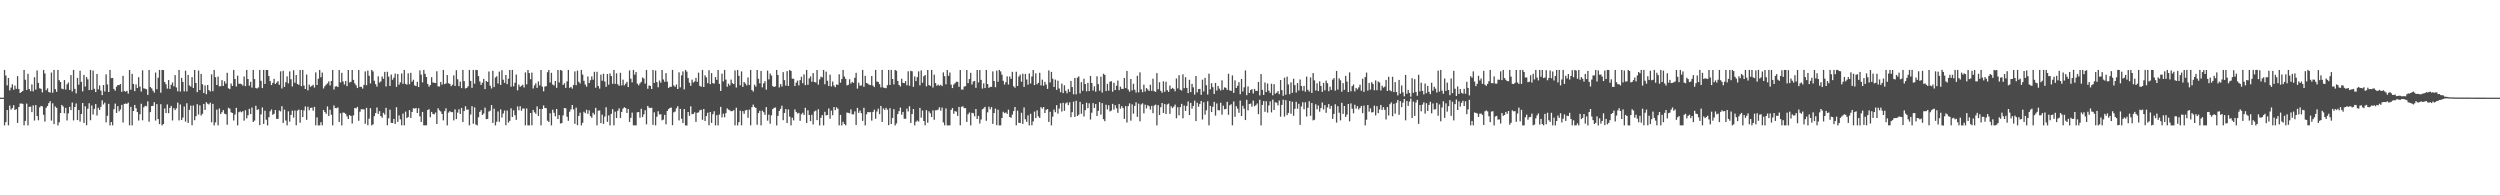 <?xml version="1.0" encoding="UTF-8"?>
<svg xmlns="http://www.w3.org/2000/svg" width="1920" height="150">
  <path d="M0 75.007h1v1.000H0zM1 75.005h1v1.000H1zM2 75.005h1v1.000H2zM3 53.725h1v42.558H3zM4 58.003h1v35.783H4zM5 65.579h1v18.940H5zM6 59.917h1v36.351H6zM7 69.411h1v11.678H7zM8 67.284h1v16.864H8zM9 64.774h1v18.327H9zM10 68.928h1v11.842H10zM11 65.728h1v18.752H11zM12 68.269h1v15.557H12zM13 58.447h1v35.948H13zM14 68.376h1v13.843H14zM15 71.404h1v8.150H15zM16 70.603h1v8.842H16zM17 69.770h1v10.014H17zM18 53.744h1v42.533H18zM19 61.237h1v31.643H19zM20 69.090h1v10.494H20zM21 56.699h1v39.601H21zM22 68.408h1v13.648H22zM23 70.052h1v11.826H23zM24 64.870h1v21.247H24zM25 70.132h1v10.826H25zM26 59.285h1v33.268H26zM27 68.797h1v11.895H27zM28 54.057h1v35.030H28zM29 63.634h1v28.736H29zM30 67.843h1v14.603H30zM31 68.175h1v13.174H31zM32 70.947h1v10.757H32zM33 53.700h1v34.465H33zM34 56.417h1v36.983H34zM35 69.340h1v13.442H35zM36 67.847h1v13.623H36zM37 70.708h1v8.517H37zM38 71.127h1v6.530H38zM39 55.714h1v36.884H39zM40 71.205h1v8.162H40zM41 53.714h1v41.622H41zM42 68.470h1v13.293H42zM43 70.480h1v12.346H43zM44 53.707h1v42.579H44zM45 61.572h1v32.350H45zM46 62.981h1v23.854H46zM47 68.033h1v12.545H47zM48 68.536h1v13.234H48zM49 61.496h1v25.445H49zM50 68.786h1v14.079H50zM51 64.831h1v27.681H51zM52 63.352h1v23.724H52zM53 69.088h1v12.987H53zM54 57.699h1v26.898H54zM55 70.260h1v8.487H55zM56 53.714h1v38.757H56zM57 68.262h1v13.914H57zM58 71.716h1v7.743H58zM59 59.802h1v32.389H59zM60 65.025h1v19.437H60zM61 54.254h1v39.139H61zM62 62.888h1v24.678H62zM63 70.200h1v8.901H63zM64 57.545h1v36.873H64zM65 66.447h1v15.157H65zM66 59.164h1v37.051H66zM67 60.905h1v22.568H67zM68 69.159h1v10.160H68zM69 53.741h1v38.617H69zM70 69.063h1v11.945H70zM71 54.188h1v33.774H71zM72 68.193h1v15.429H72zM73 70.690h1v9.212H73zM74 56.788h1v31.931H74zM75 68.610h1v14.191H75zM76 65.611h1v18.842H76zM77 69.587h1v12.440H77zM78 73.075h1v3.969H78zM79 65.282h1v14.928H79zM80 70.267h1v8.578H80zM81 57.065h1v36.905H81zM82 64.833h1v24.106H82zM83 70.656h1v9.091H83zM84 53.709h1v42.577H84zM85 60.006h1v33.717H85zM86 59.841h1v36.429H86zM87 68.305h1v15.621H87zM88 69.610h1v9.945H88zM89 66.513h1v20.213H89zM90 65.266h1v16.273H90zM91 65.396h1v20.114H91zM92 64.487h1v19.558H92zM93 70.516h1v10.032H93zM94 58.250h1v35.852H94zM95 70.013h1v9.828H95zM96 70.402h1v9.100H96zM97 69.743h1v10.023H97zM98 71.878h1v6.915H98zM99 53.744h1v42.531H99zM100 68.921h1v13.177H100zM101 56.726h1v39.574H101zM102 64.469h1v20.803H102zM103 69.983h1v10.622H103zM104 64.849h1v18.285H104zM105 67.589h1v18.459H105zM106 59.280h1v33.282H106zM107 66.525h1v21.227H107zM108 70.306h1v9.348H108zM109 54.037h1v38.333H109zM110 67.857h1v14.575H110zM111 68.168h1v13.083H111zM112 68.580h1v13.081H112zM113 72.892h1v4.964H113zM114 53.700h1v39.805H114zM115 66.884h1v19.228H115zM116 67.836h1v13.646H116zM117 69.564h1v11.735H117zM118 71.111h1v7.361H118zM119 55.712h1v36.882H119zM120 68.525h1v11.467H120zM121 59.704h1v31.762H121zM122 53.714h1v41.624H122zM123 71.189h1v8.860H123zM124 53.705h1v42.599H124zM125 53.792h1v41.487H125zM126 62.972h1v20.304H126zM127 64.707h1v22.131H127zM128 68.035h1v12.220H128zM129 61.491h1v25.445H129zM130 68.259h1v14.605H130zM131 65.121h1v16.228H131zM132 63.352h1v29.157H132zM133 66.325h1v16.756H133zM134 57.699h1v26.900H134zM135 67.154h1v16.051H135zM136 70.164h1v8.627H136zM137 53.716h1v38.754H137zM138 70.324h1v9.929H138zM139 59.802h1v32.389H139zM140 62.940h1v27.379H140zM141 70.200h1v11.609H141zM142 54.254h1v39.139H142zM143 70.200h1v9.123H143zM144 57.548h1v36.873H144zM145 65.662h1v18.693H145zM146 66.447h1v14.676H146zM147 59.164h1v37.054H147zM148 67.538h1v13.511H148zM149 53.741h1v38.619H149zM150 63.668h1v25.555H150zM151 70.757h1v9.261H151zM152 54.190h1v33.772H152zM153 69.180h1v11.714H153zM154 56.788h1v31.931H154zM155 64.716h1v22.707H155zM156 71.480h1v8.322H156zM157 65.611h1v18.842H157zM158 72.336h1v6.139H158zM159 65.284h1v14.310H159zM160 69.177h1v11.034H160zM161 70.267h1v8.581H161zM162 57.065h1v36.905H162zM163 70.045h1v9.705H163zM164 53.709h1v42.577H164zM165 59.239h1v34.788H165zM166 65.259h1v18.990H166zM167 58.852h1v37.424H167zM168 66.291h1v17.001H168zM169 66.129h1v21.483H169zM170 61.567h1v24.621H170zM171 65.982h1v18.539H171zM172 62.389h1v24.907H172zM173 64.224h1v23.534H173zM174 55.898h1v39.887H174zM175 67.799h1v14.983H175zM176 68.443h1v15.058H176zM177 64.140h1v22.135H177zM178 65.980h1v20.828H178zM179 53.703h1v38.889H179zM180 60.651h1v27.312H180zM181 66.396h1v16.438H181zM182 58.109h1v38.196H182zM183 64.350h1v21.808H183zM184 64.277h1v21.275H184zM185 64.673h1v21.524H185zM186 65.726h1v19.695H186zM187 58.763h1v33.895H187zM188 66.140h1v18.503H188zM189 53.732h1v37.214H189zM190 60.667h1v27.848H190zM191 65.788h1v17.825H191zM192 62.837h1v24.776H192zM193 67.271h1v15.312H193zM194 53.693h1v39.981H194zM195 60.745h1v31.874H195zM196 67.632h1v13.612H196zM197 67.987h1v16.466H197zM198 67.126h1v16.766H198zM199 53.725h1v42.377H199zM200 62.048h1v25.804H200zM201 67.616h1v14.923H201zM202 53.709h1v41.473H202zM203 64.444h1v20.590H203zM204 53.723h1v38.232H204zM205 53.744h1v42.570H205zM206 58.440h1v31.565H206zM207 62.318h1v23.199H207zM208 65.350h1v18.734H208zM209 63.631h1v24.534H209zM210 60.503h1v26.878H210zM211 64.499h1v20.004H211zM212 63.460h1v27.832H212zM213 62.295h1v28.979H213zM214 65.140h1v19.679H214zM215 54.787h1v30.750H215zM216 67.928h1v13.612H216zM217 54.353h1v40.057H217zM218 66.708h1v17.532H218zM219 63.174h1v29.377H219zM220 58.614h1v37.667H220zM221 64.046h1v21.446H221zM222 54.826h1v38.587H222zM223 60.894h1v27.358H223zM224 66.392h1v18.578H224zM225 53.989h1v36.342H225zM226 63.544h1v21.359H226zM227 57.596h1v38.617H227zM228 64.529h1v20.414H228zM229 65.192h1v19.006H229zM230 53.744h1v40.494H230zM231 66.222h1v18.251H231zM232 53.698h1v36.147H232zM233 65.753h1v19.011H233zM234 68.356h1v13.433H234zM235 57.264h1v34.751H235zM236 69.399h1v12.598H236zM237 64.984h1v19.693H237zM238 66.639h1v16.278H238zM239 65.872h1v16.752H239zM240 65.064h1v19.933H240zM241 67.200h1v14.852H241zM242 55.602h1v40.670H242zM243 65.273h1v24.898H243zM244 60.445h1v35.854H244zM245 53.753h1v42.535H245zM246 59.322h1v34.511H246zM247 55.769h1v40.510H247zM248 67.937h1v16.539H248zM249 66.188h1v19.858H249zM250 64.982h1v22.405H250zM251 64.046h1v17.667H251zM252 62.496h1v26.594H252zM253 65.600h1v18.679H253zM254 62.228h1v25.880H254zM255 53.739h1v42.496H255zM256 68.781h1v12.204H256zM257 66.447h1v16.548H257zM258 66.183h1v16.898H258zM259 66.875h1v15.676H259zM260 53.741h1v39.931H260zM261 63.313h1v23.666H261zM262 55.893h1v40.402H262zM263 62.590h1v23.827H263zM264 64.936h1v21.698H264zM265 62.176h1v25.328H265zM266 66.135h1v23.218H266zM267 53.760h1v37.642H267zM268 63.332h1v25.072H268zM269 62.833h1v26.189H269zM270 53.735h1v41.125H270zM271 61.349h1v27.280H271zM272 64.011h1v18.917H272zM273 65.556h1v17.677H273zM274 67.625h1v14.458H274zM275 53.700h1v39.079H275zM276 66.717h1v19.118H276zM277 66.657h1v17.230H277zM278 68.044h1v15.923H278zM279 65.234h1v18.773H279zM280 54.819h1v40.283H280zM281 65.437h1v17.402H281zM282 54.238h1v41.940H282zM283 58.168h1v32.984H283zM284 64.119h1v18.995H284zM285 53.719h1v42.599H285zM286 54.810h1v40.693H286zM287 62.006h1v27.205H287zM288 64.616h1v22.202H288zM289 66.497h1v16.095H289zM290 58.630h1v28.841H290zM291 63.364h1v22.009H291zM292 62.528h1v26.681H292zM293 58.717h1v31.712H293zM294 60.539h1v26.104H294zM295 55.183h1v32.851H295zM296 66.408h1v16.429H296zM297 55.110h1v41.146H297zM298 58.834h1v32.041H298zM299 66.042h1v18.178H299zM300 57.296h1v37.040H300zM301 61.212h1v33.325H301zM302 59.667h1v31.691H302zM303 56.538h1v38.642H303zM304 66.705h1v15.674H304zM305 56.841h1v36.768H305zM306 65.041h1v23.595H306zM307 63.242h1v28.393H307zM308 56.410h1v39.862H308zM309 64.366h1v22.872H309zM310 53.748h1v42.519H310zM311 64.435h1v21.297H311zM312 64.950h1v25.719H312zM313 56.321h1v33.577H313zM314 64.739h1v19.823H314zM315 55.923h1v34.653H315zM316 62.720h1v23.232H316zM317 61.212h1v21.957H317zM318 65.602h1v17.818H318zM319 66.099h1v16.841H319zM320 62.872h1v23.904H320zM321 66.795h1v16.354H321zM322 54.066h1v35.344H322zM323 57.342h1v36.285H323zM324 63.302h1v22.671H324zM325 53.693h1v42.583H325zM326 56.660h1v39.619H326zM327 59.209h1v37.072H327zM328 64.460h1v20.064H328zM329 66.561h1v17.313H329zM330 65.321h1v24.685H330zM331 59.283h1v26.658H331zM332 63.336h1v24.179H332zM333 63.533h1v24.259H333zM334 63.776h1v22.639H334zM335 54.719h1v40.540H335zM336 66.300h1v16.873H336zM337 66.470h1v18.256H337zM338 62.915h1v22.712H338zM339 64.996h1v22.522H339zM340 53.703h1v38.743H340zM341 64.629h1v20.773H341zM342 64.053h1v19.141H342zM343 57.662h1v38.642H343zM344 63.970h1v22.506H344zM345 64.339h1v21.007H345zM346 66.218h1v19.922H346zM347 65.080h1v21.064H347zM348 57.921h1v34.527H348zM349 65.993h1v18.038H349zM350 53.909h1v37.601H350zM351 60.873h1v25.605H351zM352 66.145h1v17.825H352zM353 62.650h1v24.898H353zM354 67.706h1v15.166H354zM355 53.693h1v40.077H355zM356 62.304h1v22.945H356zM357 67.962h1v13.634H357zM358 67.463h1v16.827H358zM359 66.296h1v17.844H359zM360 53.723h1v42.545H360zM361 62.178h1v25.804H361zM362 67.467h1v14.085H362zM363 53.709h1v41.318H363zM364 64.252h1v18.224H364zM365 53.716h1v41.933H365zM366 53.876h1v42.437H366zM367 58.447h1v31.634H367zM368 62.576h1v23.383H368zM369 65.215h1v19.311H369zM370 63.471h1v24.804H370zM371 60.553h1v26.617H371zM372 68.401h1v14.275H372zM373 62.185h1v29.363H373zM374 62.975h1v28.379H374zM375 54.861h1v30.771H375zM376 65.865h1v19.091H376zM377 67.930h1v12.811H377zM378 54.371h1v40.034H378zM379 66.877h1v16.651H379zM380 59.505h1v36.779H380zM381 58.589h1v34.927H381zM382 64.153h1v21.465H382zM383 54.991h1v38.521H383zM384 65.247h1v18.791H384zM385 53.895h1v36.351H385zM386 61.224h1v25.919H386zM387 63.595h1v21.284H387zM388 57.603h1v38.610H388zM389 64.632h1v20.281H389zM390 60.429h1v33.753H390zM391 53.746h1v39.070H391zM392 66.579h1v16.599H392zM393 53.698h1v36.134H393zM394 66.291h1v18.439H394zM395 63.547h1v24.982H395zM396 57.243h1v34.820H396zM397 69.379h1v12.382H397zM398 64.961h1v19.720H398zM399 66.650h1v14.900H399zM400 65.870h1v19.148H400zM401 65.046h1v18.329H401zM402 67.184h1v16.175H402zM403 55.598h1v40.675H403zM404 64.783h1v18.542H404zM405 53.762h1v42.535H405zM406 56.117h1v40.169H406zM407 60.800h1v25.983H407zM408 55.783h1v40.496H408zM409 67.923h1v16.502H409zM410 65.611h1v20.620H410zM411 64.016h1v23.362H411zM412 67.479h1v14.232H412zM413 62.526h1v26.550H413zM414 65.602h1v18.118H414zM415 53.737h1v42.494H415zM416 66.527h1v17.198H416zM417 70.136h1v10.860H417zM418 66.456h1v16.525H418zM419 66.177h1v16.910H419zM420 55.424h1v37.271H420zM421 53.741h1v39.924H421zM422 63.316h1v23.657H422zM423 55.902h1v40.395H423zM424 64.936h1v19.322H424zM425 65.614h1v21.011H425zM426 62.167h1v27.184H426zM427 67.426h1v16.290H427zM428 53.757h1v37.642H428zM429 63.332h1v25.074H429zM430 53.737h1v41.130H430zM431 54.243h1v40.288H431zM432 65.218h1v23.412H432zM433 64.011h1v18.917H433zM434 67.481h1v15.754H434zM435 62.524h1v27.109H435zM436 53.698h1v39.077H436zM437 67.497h1v18.336H437zM438 66.660h1v17.308H438zM439 68.047h1v12.582H439zM440 65.234h1v18.773H440zM441 54.819h1v40.281H441zM442 65.435h1v17.267H442zM443 54.240h1v41.938H443zM444 62.750h1v26.310H444zM445 64.121h1v22.428H445zM446 53.719h1v42.599H446zM447 57.287h1v37.015H447zM448 62.077h1v23.733H448zM449 64.897h1v22.046H449zM450 66.577h1v17.706H450zM451 58.715h1v28.713H451zM452 63.766h1v21.032H452zM453 61.569h1v27.672H453zM454 58.692h1v31.744H454zM455 61.235h1v25.385H455zM456 55.142h1v32.863H456zM457 67.376h1v15.443H457zM458 55.108h1v41.151H458zM459 66.028h1v18.970H459zM460 68.033h1v16.791H460zM461 57.312h1v37.230H461zM462 62.006h1v26.051H462zM463 56.564h1v38.624H463zM464 62.615h1v26.942H464zM465 66.703h1v15.678H465zM466 56.836h1v36.768H466zM467 65.048h1v23.582H467zM468 56.406h1v39.876H468zM469 58.427h1v28.999H469zM470 64.355h1v19.487H470zM471 53.748h1v42.519H471zM472 64.419h1v21.320H472zM473 56.316h1v34.357H473zM474 64.739h1v20.348H474zM475 65.879h1v17.393H475zM476 55.918h1v34.655H476zM477 65.563h1v20.389H477zM478 61.210h1v22.211H478zM479 65.602h1v16.788H479zM480 64.304h1v18.702H480zM481 62.867h1v23.914H481zM482 66.799h1v16.894H482zM483 54.062h1v39.565H483zM484 60.441h1v30.054H484zM485 63.304h1v23.181H485zM486 53.693h1v42.586H486zM487 57.365h1v38.910H487zM488 55.247h1v41.034H488zM489 64.259h1v21.938H489zM490 65.533h1v20.547H490zM491 64.032h1v26.340H491zM492 62.869h1v20.691H492zM493 59.502h1v30.453H493zM494 60.336h1v27.468H494zM495 64.220h1v20.398H495zM496 53.732h1v41.780H496zM497 68.143h1v13.211H497zM498 65.625h1v17.043H498zM499 65.934h1v17.070H499zM500 68.346h1v14.378H500zM501 53.737h1v42.174H501zM502 63.675h1v22.586H502zM503 54.192h1v42.121H503zM504 63.018h1v26.621H504zM505 67.037h1v18.439H505zM506 61.874h1v26.065H506zM507 63.485h1v24.213H507zM508 53.764h1v38.660H508zM509 61.024h1v30.849H509zM510 62.833h1v25.372H510zM511 56.163h1v39.313H511zM512 62.714h1v22.520H512zM513 67.543h1v16.237H513zM514 66.593h1v16.303H514zM515 66.660h1v15.903H515zM516 53.698h1v42.448H516zM517 65.609h1v20.670H517zM518 66.708h1v18.933H518zM519 64.895h1v18.274H519zM520 68.349h1v13.229H520zM521 55.529h1v36.921H521zM522 67.085h1v16.550H522zM523 57.841h1v33.362H523zM524 54.815h1v39.640H524zM525 68.683h1v15.070H525zM526 53.703h1v42.613H526zM527 55.005h1v41.386H527zM528 59.967h1v26.035H528zM529 63.464h1v25.534H529zM530 65.870h1v15.797H530zM531 61.146h1v26.553H531zM532 63.375h1v24.136H532zM533 62.590h1v23.669H533zM534 59.805h1v33.769H534zM535 62.844h1v23.776H535zM536 55.797h1v30.505H536zM537 65.955h1v18.784H537zM538 66.616h1v17.677H538zM539 53.709h1v38.285H539zM540 66.827h1v16.887H540zM541 57.843h1v35.101H541zM542 59.411h1v29.750H542zM543 63.906h1v22.652H543zM544 53.911h1v42.277H544zM545 64.593h1v21.400H545zM546 56.152h1v38.189H546zM547 63.837h1v23.898H547zM548 64.204h1v21.224H548zM549 59.196h1v37.109H549zM550 61.340h1v27.111H550zM551 53.748h1v42.542H551zM552 64.414h1v23.554H552zM553 69.848h1v12.229H553zM554 56.566h1v33.584H554zM555 62.537h1v24.742H555zM556 53.723h1v36.319H556zM557 61.148h1v25.811H557zM558 66.634h1v16.610H558zM559 64.268h1v19.981H559zM560 65.652h1v19.064H560zM561 61.109h1v24.383H561zM562 63.888h1v21.396H562zM563 64.558h1v20.073H563zM564 54.069h1v42.199H564zM565 67.220h1v15.534H565zM566 53.714h1v42.579H566zM567 58.195h1v35.596H567zM568 65.499h1v19.510H568zM569 54.826h1v41.455H569zM570 66.696h1v18.668H570zM571 62.963h1v24.438H571zM572 64.162h1v20.693H572zM573 65.595h1v18.766H573zM574 59.512h1v30.972H574zM575 65.229h1v18.974H575zM576 53.732h1v42.519H576zM577 69.141h1v13.172H577zM578 70.329h1v9.991H578zM579 65.062h1v17.130H579zM580 66.506h1v16.447H580zM581 53.737h1v42.048H581zM582 60.496h1v26.397H582zM583 64.000h1v21.082H583zM584 54.492h1v41.819H584zM585 67.069h1v17.937H585zM586 63.982h1v22.199H586zM587 62.375h1v25.841H587zM588 68.871h1v13.390H588zM589 54.240h1v38.454H589zM590 60.954h1v27.134H590zM591 56.474h1v38.535H591zM592 58.015h1v30.549H592zM593 66.129h1v17.709H593zM594 66.827h1v16.001H594zM595 66.323h1v16.278H595zM596 53.700h1v42.586H596zM597 57.589h1v31.407H597zM598 67.170h1v18.050H598zM599 64.590h1v19.020H599zM600 66.458h1v14.745H600zM601 55.408h1v36.887H601zM602 61.549h1v25.195H602zM603 65.728h1v18.020H603zM604 54.613h1v39.926H604zM605 65.993h1v18.100H605zM606 53.703h1v35.889H606zM607 54.494h1v41.821H607zM608 60.434h1v30.000H608zM609 60.507h1v31.938H609zM610 66.023h1v18.070H610zM611 63.476h1v22.511H611zM612 61.887h1v25.298H612zM613 65.570h1v21.114H613zM614 61.553h1v31.263H614zM615 58.926h1v28.832H615zM616 63.883h1v22.707H616zM617 57.131h1v31.149H617zM618 65.387h1v17.393H618zM619 53.714h1v40.743H619zM620 65.112h1v19.579H620zM621 60.214h1v28.116H621zM622 58.676h1v34.357H622zM623 62.762h1v25.356H623zM624 56.170h1v39.407H624zM625 63.000h1v22.625H625zM626 63.329h1v21.600H626zM627 53.737h1v38.516H627zM628 64.977h1v18.922H628zM629 60.960h1v35.351H629zM630 58.878h1v31.609H630zM631 59.459h1v28.922H631zM632 53.746h1v42.547H632zM633 64.700h1v21.160H633zM634 55.007h1v33.614H634zM635 62.029h1v26.285H635zM636 66.067h1v17.246H636zM637 57.365h1v33.794H637zM638 66.405h1v18.555H638zM639 62.595h1v25.861H639zM640 65.678h1v16.539H640zM641 66.964h1v17.628H641zM642 64.886h1v17.537H642zM643 65.154h1v18.416H643zM644 57.067h1v39.194H644zM645 63.508h1v24.692H645zM646 60.704h1v35.584H646zM647 53.709h1v39.823H647zM648 58.779h1v36.449H648zM649 60.578h1v35.699H649zM650 65.582h1v20.865H650zM651 65.151h1v21.506H651zM652 60.887h1v26.157H652zM653 64.153h1v19.872H653zM654 62.856h1v24.911H654zM655 63.654h1v24.216H655zM656 59.750h1v25.786H656zM657 55.918h1v40.073H657zM658 68.051h1v14.816H658zM659 63.480h1v23.177H659zM660 65.771h1v19.189H660zM661 65.588h1v21.419H661zM662 53.700h1v39.104H662zM663 66.682h1v16.132H663zM664 58.223h1v38.081H664zM665 63.691h1v24.099H665zM666 64.245h1v21.746H666zM667 65.014h1v21.208H667zM668 65.378h1v20.762H668zM669 58.434h1v34.170H669zM670 65.723h1v20.267H670zM671 66.863h1v17.429H671zM672 53.732h1v37.457H672zM673 62.613h1v23.071H673zM674 62.936h1v20.586H674zM675 64.636h1v23.039H675zM676 67.062h1v14.294H676zM677 53.696h1v39.947H677zM678 67.223h1v16.051H678zM679 67.550h1v16.997H679zM680 67.756h1v15.070H680zM681 65.412h1v18.855H681zM682 53.725h1v42.403H682zM683 65.245h1v17.860H683zM684 53.709h1v41.515H684zM685 60.667h1v29.883H685zM686 64.796h1v19.052H686zM687 53.721h1v42.590H687zM688 54.385h1v40.416H688zM689 62.146h1v25.447H689zM690 65.234h1v20.126H690zM691 66.426h1v16.203H691zM692 60.471h1v27.578H692zM693 63.634h1v22.314H693zM694 63.858h1v27.324H694zM695 62.315h1v28.924H695zM696 65.481h1v17.963H696zM697 54.749h1v30.872H697zM698 65.836h1v15.759H698zM699 54.357h1v40.070H699zM700 54.778h1v32.842H700zM701 66.666h1v17.031H701zM702 58.683h1v37.601H702zM703 62.251h1v31.281H703zM704 59.251h1v33.321H704zM705 54.817h1v38.569H705zM706 65.543h1v17.340H706zM707 54.055h1v36.335H707zM708 63.535h1v21.352H708zM709 58.573h1v34.369H709zM710 57.559h1v38.654H710zM711 66.319h1v18.269H711zM712 53.744h1v40.494H712zM713 65.309h1v20.169H713zM714 65.957h1v21.073H714zM715 53.698h1v36.154H715zM716 67.252h1v17.523H716zM717 57.275h1v34.726H717zM718 63.776h1v20.934H718zM719 65.826h1v18.869H719zM720 64.996h1v19.196H720zM721 65.868h1v16.537H721zM722 65.067h1v19.922H722zM723 66.110h1v16.550H723zM724 55.600h1v38.413H724zM725 58.543h1v37.727H725zM726 64.787h1v18.539H726zM727 53.760h1v42.540H727zM728 58.191h1v38.100H728zM729 55.703h1v40.576H729zM730 64.973h1v19.391H730zM731 67.660h1v15.349H731zM732 64.906h1v22.462H732zM733 63.869h1v21.462H733zM734 62.709h1v23.076H734zM735 62.872h1v26.136H735zM736 66.650h1v15.484H736zM737 53.739h1v42.517H737zM738 68.738h1v13.291H738zM739 68.811h1v12.799H739zM740 66.458h1v16.562H740zM741 66.204h1v16.903H741zM742 53.741h1v39.926H742zM743 63.842h1v23.936H743zM744 60.699h1v25.745H744zM745 55.920h1v40.375H745zM746 64.931h1v21.693H746zM747 62.547h1v24.431H747zM748 62.160h1v27.193H748zM749 67.431h1v16.303H749zM750 53.760h1v37.628H750zM751 63.322h1v25.697H751zM752 53.737h1v41.130H752zM753 61.356h1v30.448H753zM754 68.051h1v15.923H754zM755 64.018h1v19.217H755zM756 67.623h1v14.458H756zM757 53.698h1v39.088H757zM758 64.487h1v21.794H758zM759 67.497h1v14.493H759zM760 66.653h1v17.315H760zM761 66.730h1v15.518H761zM762 54.822h1v40.283H762zM763 62.228h1v24.564H763zM764 66.957h1v16.473H764zM765 54.236h1v41.940H765zM766 62.753h1v21.515H766zM767 53.719h1v42.593H767zM768 54.845h1v41.476H768zM769 57.362h1v33.286H769zM770 62.064h1v23.756H770zM771 64.943h1v21.950H771zM772 63.082h1v23.268H772zM773 58.678h1v28.768H773zM774 64.927h1v19.279H774zM775 58.706h1v31.142H775zM776 60.548h1v29.881H776zM777 55.161h1v32.849H777zM778 66.261h1v19.048H778zM779 67.374h1v14.827H779zM780 55.112h1v41.146H780zM781 66.035h1v18.967H781zM782 58.786h1v35.548H782zM783 57.307h1v37.234H783zM784 62.709h1v23.927H784zM785 56.554h1v38.631H785zM786 66.703h1v15.807H786zM787 56.841h1v34.767H787zM788 61.015h1v32.590H788zM789 65.046h1v23.586H789zM790 56.408h1v39.867H790zM791 64.156h1v23.250H791zM792 58.786h1v37.484H792zM793 53.748h1v39.535H793zM794 65.327h1v20.403H794zM795 56.321h1v34.351H795zM796 64.739h1v20.036H796zM797 63.650h1v25.756H797zM798 55.920h1v34.655H798zM799 65.565h1v16.715H799zM800 61.210h1v22.211H800zM801 65.861h1v16.363H801zM802 62.869h1v23.911H802zM803 64.938h1v19.379H803zM804 68.239h1v15.454H804zM805 54.062h1v39.567H805zM806 63.306h1v22.549H806zM807 55.195h1v41.089H807zM808 60.416h1v29.169H808zM809 66.765h1v17.425H809zM810 61.146h1v25.033H810zM811 68.996h1v11.822H811zM812 61.974h1v25.344H812zM813 67.925h1v15.429H813zM814 70.789h1v8.512H814zM815 64.220h1v21.449H815zM816 71.551h1v7.418H816zM817 65.543h1v19.542H817zM818 69.722h1v9.702H818zM819 71.619h1v6.963H819zM820 68.477h1v12.314H820zM821 70.578h1v8.013H821zM822 62.176h1v27.818H822zM823 66.888h1v19.244H823zM824 72.400h1v5.681H824zM825 59.875h1v29.926H825zM826 72.432h1v4.948H826zM827 59.642h1v29.436H827zM828 58.681h1v29.395H828zM829 71.681h1v6.567H829zM830 63.126h1v24.204H830zM831 69.733h1v10.293H831zM832 60.489h1v29.025H832zM833 64.540h1v20.100H833zM834 70.164h1v8.734H834zM835 63.654h1v19.462H835zM836 69.935h1v9.416H836zM837 58.335h1v33.490H837zM838 63.741h1v22.840H838zM839 69.537h1v9.654H839zM840 66.284h1v16.658H840zM841 70.390h1v9.554H841zM842 58.585h1v30.512H842zM843 64.606h1v20.547H843zM844 69.692h1v8.707H844zM845 58.900h1v29.137H845zM846 71.045h1v8.148H846zM847 56.630h1v34.900H847zM848 57.509h1v35.575H848zM849 69.933h1v10.478H849zM850 64.405h1v19.666H850zM851 69.637h1v11.201H851zM852 62.711h1v22.833H852zM853 62.375h1v22.575H853zM854 70.379h1v9.373H854zM855 63.611h1v20.563H855zM856 69.138h1v11.632H856zM857 65.847h1v17.352H857zM858 61.828h1v24.804H858zM859 69.273h1v10.661H859zM860 66.504h1v16.976H860zM861 68.259h1v13.250H861zM862 68.253h1v14.726H862zM863 59.901h1v31.371H863zM864 67.651h1v13.845H864zM865 54.481h1v39.642H865zM866 68.774h1v12.721H866zM867 70.377h1v9.029H867zM868 60.651h1v32.027H868zM869 69.420h1v10.735H869zM870 64.302h1v22.977H870zM871 68.893h1v12.442H871zM872 71.068h1v7.459H872zM873 58.234h1v31.478H873zM874 70.889h1v8.725H874zM875 55.543h1v37.660H875zM876 68.626h1v11.629H876zM877 70.784h1v8.558H877zM878 64.982h1v22.073H878zM879 70.285h1v10.105H879zM880 67.632h1v15.694H880zM881 68.690h1v12.055H881zM882 69.898h1v11.694H882zM883 65.089h1v19.052H883zM884 69.759h1v11.572H884zM885 60.420h1v26.511H885zM886 70.001h1v11.060H886zM887 70.551h1v9.803H887zM888 56.184h1v40.105H888zM889 68.580h1v12.174H889zM890 63.174h1v25.147H890zM891 69.740h1v12.575H891zM892 71.214h1v7.908H892zM893 62.453h1v24.291H893zM894 70.489h1v9.455H894zM895 62.773h1v24.797H895zM896 69.267h1v10.963H896zM897 70.544h1v9.018H897zM898 65.753h1v21.693H898zM899 68.397h1v13.197H899zM900 67.486h1v15.633H900zM901 68.298h1v13.602H901zM902 70.077h1v10.265H902zM903 60.276h1v30.547H903zM904 67.898h1v14.420H904zM905 57.777h1v30.775H905zM906 68.958h1v13.300H906zM907 69.543h1v10.233H907zM908 57.072h1v33.824H908zM909 67.717h1v13.307H909zM910 59.264h1v25.967H910zM911 67.534h1v13.811H911zM912 71.505h1v6.436H912zM913 61.295h1v27.061H913zM914 70.752h1v8.237H914zM915 64.428h1v18.972H915zM916 67.049h1v14.305H916zM917 72.629h1v4.685H917zM918 58.385h1v34.575H918zM919 70.910h1v7.977H919zM920 68.390h1v13.548H920zM921 68.259h1v11.543H921zM922 72.789h1v4.756H922zM923 61.185h1v30.606H923zM924 70.255h1v8.286H924zM925 59.789h1v28.276H925zM926 65.460h1v19.251H926zM927 72.622h1v5.159H927zM928 56.573h1v39.693H928zM929 68.616h1v12.678H929zM930 63.954h1v22.089H930zM931 66.994h1v15.024H931zM932 72.194h1v6.038H932zM933 63.714h1v25.069H933zM934 69.537h1v9.947H934zM935 66.051h1v18.517H935zM936 68.083h1v16.727H936zM937 69.461h1v9.430H937zM938 61.711h1v26.333H938zM939 68.948h1v12.215H939zM940 67.090h1v16.882H940zM941 67.463h1v16.246H941zM942 69.049h1v9.132H942zM943 56.651h1v31.517H943zM944 69.392h1v11.474H944zM945 69.834h1v10.261H945zM946 57.930h1v38.349H946zM947 71.315h1v6.606H947zM948 61.771h1v27.940H948zM949 67.564h1v14.021H949zM950 65.870h1v17.603H950zM951 63.121h1v23.504H951zM952 72.352h1v4.893H952zM953 60.629h1v28.519H953zM954 70.267h1v10.995H954zM955 67.094h1v16.409H955zM956 54.089h1v38.145H956zM957 73.114h1v3.532H957zM958 66.337h1v18.452H958zM959 71.423h1v8.423H959zM960 69.175h1v10.416H960zM961 68.472h1v13.465H961zM962 71.796h1v5.441H962zM963 68.232h1v13.353H963zM964 69.814h1v11.030H964zM965 69.784h1v9.718H965zM966 62.936h1v24.760H966zM967 73.244h1v3.387H967zM968 56.861h1v39.423H968zM969 68.994h1v11.616H969zM970 72.917h1v4.683H970zM971 63.316h1v22.538H971zM972 70.656h1v7.114H972zM973 64.167h1v22.291H973zM974 69.649h1v11.357H974zM975 71.324h1v6.537H975zM976 64.295h1v22.044H976zM977 73.206h1v3.342H977zM978 64.682h1v19.812H978zM979 71.919h1v6.615H979zM980 71.210h1v7.711H980zM981 69.971h1v10.961H981zM982 72.366h1v4.834H982zM983 61.427h1v28.152H983zM984 69.232h1v11.375H984zM985 73.597h1v2.932H985zM986 59.656h1v29.887H986zM987 72.702h1v4.243H987zM988 58.868h1v29.528H988zM989 64.872h1v21.879H989zM990 72.331h1v5.198H990zM991 63.238h1v24.088H991zM992 71.294h1v6.830H992zM993 60.452h1v28.500H993zM994 65.366h1v18.203H994zM995 71.054h1v7.104H995zM996 63.776h1v19.741H996zM997 69.523h1v10.204H997zM998 61.031h1v34.884H998zM999 65.980h1v15.772H999zM1000 69.633h1v8.903H1000zM1001 65.982h1v17.933H1001zM1002 70.402h1v8.150H1002zM1003 58.829h1v30.691H1003zM1004 68.953h1v13.827H1004zM1005 70.315h1v7.439H1005zM1006 59.429h1v29.487H1006zM1007 71.381h1v7.709H1007zM1008 56.099h1v36.383H1008zM1009 61.693h1v30.283H1009zM1010 69.486h1v10.588H1010zM1011 63.956h1v20.025H1011zM1012 69.953h1v11.110H1012zM1013 62.473h1v23.266H1013zM1014 66.007h1v17.020H1014zM1015 70.544h1v8.132H1015zM1016 63.650h1v20.471H1016zM1017 69.367h1v11.394H1017zM1018 61.880h1v24.754H1018zM1019 63.899h1v18.622H1019zM1020 70.063h1v9.874H1020zM1021 66.591h1v16.983H1021zM1022 69.058h1v12.318H1022zM1023 61.176h1v30.128H1023zM1024 59.944h1v27.573H1024zM1025 69.621h1v10.480H1025zM1026 54.501h1v39.638H1026zM1027 68.770h1v12.781H1027zM1028 60.136h1v26.463H1028zM1029 61.681h1v30.805H1029zM1030 70.411h1v8.565H1030zM1031 63.842h1v23.618H1031zM1032 69.042h1v12.366H1032zM1033 58.280h1v31.506H1033zM1034 62.672h1v25.323H1034zM1035 70.702h1v9.167H1035zM1036 55.595h1v37.566H1036zM1037 70.148h1v9.277H1037zM1038 66.147h1v17.352H1038zM1039 64.886h1v22.160H1039zM1040 70.200h1v10.238H1040zM1041 67.557h1v15.880H1041zM1042 68.653h1v12.852H1042zM1043 67.104h1v16.990H1043zM1044 65.007h1v17.844H1044zM1045 69.699h1v11.636H1045zM1046 60.409h1v26.479H1046zM1047 70.567h1v10.540H1047zM1048 59.175h1v37.109H1048zM1049 55.767h1v36.179H1049zM1050 69.594h1v11.046H1050zM1051 63.670h1v22.103H1051zM1052 68.818h1v14.401H1052zM1053 63.094h1v23.261H1053zM1054 64.476h1v21.661H1054zM1055 69.287h1v11.865H1055zM1056 61.768h1v26.894H1056zM1057 69.292h1v12.247H1057zM1058 62.560h1v24.321H1058zM1059 63.325h1v20.764H1059zM1060 69.452h1v11.131H1060zM1061 65.849h1v18.567H1061zM1062 67.257h1v15.040H1062zM1063 66.536h1v17.844H1063zM1064 61.393h1v30.336H1064zM1065 69.830h1v12.389H1065zM1066 59.001h1v29.656H1066zM1067 69.386h1v10.643H1067zM1068 70.159h1v8.478H1068zM1069 58.965h1v30.304H1069zM1070 70.711h1v8.984H1070zM1071 63.080h1v24.225H1071zM1072 70.724h1v8.244H1072zM1073 73.290h1v3.543H1073zM1074 61.393h1v26.779H1074zM1075 71.928h1v5.809H1075zM1076 65.630h1v16.688H1076zM1077 70.914h1v7.910H1077zM1078 73.959h1v2.051H1078zM1079 57.539h1v34.898H1079zM1080 72.043h1v5.450H1080zM1081 69.061h1v12.266H1081zM1082 71.397h1v6.649H1082zM1083 74.309h1v1.371H1083zM1084 60.086h1v30.556H1084zM1085 71.301h1v6.706H1085zM1086 60.802h1v28.228H1086zM1087 70.681h1v8.045H1087zM1088 73.521h1v3.154H1088zM1089 57.426h1v37.679H1089zM1090 70.193h1v10.519H1090zM1091 63.535h1v21.954H1091zM1092 69.811h1v10.508H1092zM1093 72.496h1v6.111H1093zM1094 64.146h1v23.090H1094zM1095 71.576h1v7.697H1095zM1096 66.019h1v19.205H1096zM1097 70.537h1v10.057H1097zM1098 72.311h1v5.857H1098zM1099 63.538h1v23.502H1099zM1100 69.621h1v9.837H1100zM1101 66.591h1v17.507H1101zM1102 68.076h1v15.765H1102zM1103 71.068h1v7.912H1103zM1104 54.202h1v34.744H1104zM1105 70.351h1v9.879H1105zM1106 53.728h1v39.464H1106zM1107 69.626h1v12.902H1107zM1108 71.967h1v5.811H1108zM1109 60.338h1v30.187H1109zM1110 69.823h1v9.558H1110zM1111 63.416h1v22.279H1111zM1112 69.095h1v12.490H1112zM1113 73.096h1v3.793H1113zM1114 60.281h1v28.688H1114zM1115 71.597h1v6.535H1115zM1116 54.389h1v38.086H1116zM1117 68.154h1v11.842H1117zM1118 73.656h1v2.772H1118zM1119 66.405h1v18.091H1119zM1120 72.173h1v5.690H1120zM1121 68.422h1v13.451H1121zM1122 71.347h1v7.631H1122zM1123 71.922h1v5.491H1123zM1124 68.191h1v13.220H1124zM1125 72.013h1v5.745H1125zM1126 62.828h1v24.859H1126zM1127 67.561h1v16.479H1127zM1128 73.265h1v3.360H1128zM1129 58.543h1v37.729H1129zM1130 59.647h1v33.254H1130zM1131 54.847h1v41.430H1131zM1132 62.636h1v23.721H1132zM1133 66.151h1v20.586H1133zM1134 64.380h1v22.806H1134zM1135 58.234h1v31.590H1135zM1136 61.821h1v25.500H1136zM1137 60.239h1v26.942H1137zM1138 64.426h1v23.790H1138zM1139 54.364h1v41.602H1139zM1140 65.021h1v20.496H1140zM1141 65.929h1v18.855H1141zM1142 64.419h1v21.151H1142zM1143 62.352h1v26.926H1143zM1144 53.703h1v40.116H1144zM1145 63.856h1v21.851H1145zM1146 63.876h1v21.508H1146zM1147 58.676h1v37.633H1147zM1148 64.201h1v25.223H1148zM1149 64.281h1v24.696H1149zM1150 61.132h1v30.762H1150zM1151 61.276h1v30.437H1151zM1152 54.790h1v40.107H1152zM1153 61.489h1v25.282H1153zM1154 53.730h1v35.207H1154zM1155 59.965h1v28.333H1155zM1156 61.308h1v24.664H1156zM1157 62.267h1v25.172H1157zM1158 62.432h1v22.799H1158zM1159 53.693h1v42.078H1159zM1160 58.829h1v35.493H1160zM1161 64.414h1v20.332H1161zM1162 64.540h1v21.027H1162zM1163 63.583h1v21.787H1163zM1164 53.723h1v39.809H1164zM1165 63.350h1v23.822H1165zM1166 64.444h1v18.212H1166zM1167 53.719h1v39.489H1167zM1168 64.410h1v19.970H1168zM1169 53.721h1v42.577H1169zM1170 55.229h1v41.075H1170zM1171 59.544h1v30.572H1171zM1172 59.482h1v28.608H1172zM1173 63.142h1v28.819H1173zM1174 62.791h1v27.280H1174zM1175 57.784h1v31.998H1175zM1176 63.396h1v23.868H1176zM1177 56.678h1v39.590H1177zM1178 61.004h1v34.703H1178zM1179 53.721h1v37.223H1179zM1180 59.596h1v29.011H1180zM1181 61.741h1v25.406H1181zM1182 53.723h1v41.904H1182zM1183 58.930h1v32.348H1183zM1184 53.748h1v41.544H1184zM1185 59.960h1v36.308H1185zM1186 59.534h1v27.908H1186zM1187 53.925h1v41.510H1187zM1188 61.661h1v24.937H1188zM1189 59.898h1v32.476H1189zM1190 54.096h1v39.510H1190zM1191 60.123h1v26.511H1191zM1192 54.865h1v41.434H1192zM1193 61.777h1v28.613H1193zM1194 58.337h1v37.951H1194zM1195 53.748h1v39.173H1195zM1196 63.290h1v25.465H1196zM1197 53.689h1v36.855H1197zM1198 65.607h1v21.398H1198zM1199 61.052h1v33.023H1199zM1200 53.707h1v37.473H1200zM1201 64.481h1v23.364H1201zM1202 58.198h1v34.671H1202zM1203 60.267h1v28.599H1203zM1204 56.900h1v32.240H1204zM1205 61.079h1v25.559H1205zM1206 58.310h1v33.053H1206zM1207 53.872h1v42.407H1207zM1208 59.358h1v33.062H1208zM1209 53.707h1v42.595H1209zM1210 54.197h1v42.059H1210zM1211 60.443h1v34.330H1211zM1212 53.771h1v42.522H1212zM1213 61.221h1v26.241H1213zM1214 59.193h1v32.314H1214zM1215 60.459h1v30.045H1215zM1216 62.656h1v24.873H1216zM1217 56.804h1v38.100H1217zM1218 60.736h1v28.702H1218zM1219 54.478h1v41.805H1219zM1220 62.851h1v23.170H1220zM1221 66.410h1v17.317H1221zM1222 61.111h1v28.372H1222zM1223 57.935h1v34.328H1223zM1224 57.907h1v37.342H1224zM1225 53.746h1v40.615H1225zM1226 62.542h1v26.855H1226zM1227 54.064h1v42.252H1227zM1228 57.358h1v33.540H1228zM1229 57.234h1v37.669H1229zM1230 58.813h1v34.071H1230zM1231 62.270h1v24.792H1231zM1232 54.192h1v41.904H1232zM1233 60.656h1v30.677H1233zM1234 53.730h1v41.734H1234zM1235 53.748h1v40.636H1235zM1236 63.528h1v28.727H1236zM1237 60.919h1v26.642H1237zM1238 66.694h1v20.066H1238zM1239 66.721h1v18.235H1239zM1240 53.703h1v39.599H1240zM1241 63.132h1v25.674H1241zM1242 64.643h1v20.183H1242zM1243 64.707h1v18.386H1243zM1244 65.582h1v19.659H1244zM1245 53.728h1v37.663H1245zM1246 63.284h1v20.716H1246zM1247 54.181h1v42.110H1247zM1248 62.606h1v25.651H1248zM1249 62.494h1v26.573H1249zM1250 53.707h1v42.611H1250zM1251 54.506h1v41.826H1251zM1252 63.270h1v25.058H1252zM1253 62.943h1v20.991H1253zM1254 61.519h1v23.401H1254zM1255 59.468h1v30.888H1255zM1256 62.503h1v25.600H1256zM1257 57.957h1v33.158H1257zM1258 55.298h1v38.585H1258zM1259 56.321h1v32.680H1259zM1260 53.721h1v40.482H1260zM1261 65.723h1v17.766H1261zM1262 53.721h1v42.480H1262zM1263 62.025h1v24.557H1263zM1264 64.270h1v19.897H1264zM1265 58.546h1v37.724H1265zM1266 61.388h1v27.518H1266zM1267 54.305h1v41.034H1267zM1268 61.658h1v29.865H1268zM1269 61.272h1v24.447H1269zM1270 53.684h1v36.820H1270zM1271 63.544h1v29.089H1271zM1272 55.882h1v40.386H1272zM1273 57.724h1v30.727H1273zM1274 64.270h1v21.760H1274zM1275 53.741h1v42.524H1275zM1276 63.000h1v25.156H1276zM1277 54.245h1v39.590H1277zM1278 64.053h1v22.614H1278zM1279 65.673h1v18.828H1279zM1280 56.284h1v34.644H1280zM1281 63.501h1v23.435H1281zM1282 61.336h1v25.145H1282zM1283 63.810h1v20.322H1283zM1284 63.666h1v18.871H1284zM1285 63.192h1v21.851H1285zM1286 62.606h1v21.474H1286zM1287 53.737h1v38.310H1287zM1288 58.976h1v31.080H1288zM1289 63.078h1v26.083H1289zM1290 53.684h1v42.588H1290zM1291 57.271h1v39.013H1291zM1292 54.833h1v41.446H1292zM1293 63.448h1v24.735H1293zM1294 63.961h1v23.426H1294zM1295 59.745h1v31.158H1295zM1296 60.761h1v28.212H1296zM1297 63.025h1v25.090H1297zM1298 62.617h1v28.132H1298zM1299 60.580h1v28.507H1299zM1300 57.703h1v36.088H1300zM1301 66.589h1v18.484H1301zM1302 63.881h1v23.431H1302zM1303 57.935h1v29.663H1303zM1304 63.016h1v27.118H1304zM1305 53.700h1v39.132H1305zM1306 65.254h1v18.134H1306zM1307 55.900h1v40.375H1307zM1308 60.603h1v28.835H1308zM1309 60.116h1v30.611H1309zM1310 60.411h1v29.455H1310zM1311 60.603h1v28.221H1311zM1312 53.773h1v37.907H1312zM1313 59.480h1v36.056H1313zM1314 65.332h1v20.414H1314zM1315 53.735h1v38.917H1315zM1316 63.110h1v27.136H1316zM1317 61.759h1v23.831H1317zM1318 63.380h1v24.415H1318zM1319 61.246h1v26.012H1319zM1320 53.700h1v40.068H1320zM1321 61.608h1v24.378H1321zM1322 62.885h1v21.833H1322zM1323 65.488h1v20.061H1323zM1324 62.775h1v22.549H1324zM1325 53.723h1v39.958H1325zM1326 63.300h1v21.224H1326zM1327 60.546h1v30.803H1327zM1328 53.716h1v39.029H1328zM1329 61.592h1v24.090H1329zM1330 53.714h1v42.586H1330zM1331 54.602h1v40.885H1331zM1332 59.008h1v28.221H1332zM1333 60.402h1v29.652H1333zM1334 63.345h1v29.707H1334zM1335 58.637h1v30.750H1335zM1336 60.059h1v27.759H1336zM1337 56.781h1v29.977H1337zM1338 57.788h1v38.505H1338zM1339 60.690h1v27.633H1339zM1340 53.719h1v36.827H1340zM1341 59.669h1v29.267H1341zM1342 61.823h1v25.243H1342zM1343 53.723h1v41.782H1343zM1344 58.939h1v32.471H1344zM1345 53.746h1v42.519H1345zM1346 59.422h1v35.037H1346zM1347 60.022h1v27.299H1347zM1348 54.041h1v41.421H1348zM1349 62.663h1v24.312H1349zM1350 53.664h1v39.130H1350zM1351 60.320h1v27.757H1351zM1352 59.431h1v28.308H1352zM1353 54.897h1v41.309H1353zM1354 62.155h1v27.521H1354zM1355 53.748h1v42.540H1355zM1356 59.365h1v29.702H1356zM1357 63.240h1v23.964H1357zM1358 53.691h1v37.056H1358zM1359 66.497h1v20.595H1359zM1360 53.707h1v40.446H1360zM1361 61.414h1v28.825H1361zM1362 64.490h1v22.369H1362zM1363 58.250h1v34.632H1363zM1364 56.950h1v31.918H1364zM1365 61.217h1v27.843H1365zM1366 62.068h1v24.360H1366zM1367 58.301h1v33.154H1367zM1368 53.963h1v42.316H1368zM1369 59.052h1v33.252H1369zM1370 53.687h1v42.613H1370zM1371 53.764h1v42.563H1371zM1372 64.050h1v22.504H1372zM1373 53.886h1v42.403H1373zM1374 63.828h1v21.947H1374zM1375 60.331h1v30.686H1375zM1376 62.027h1v25.825H1376zM1377 63.460h1v25.346H1377zM1378 57.777h1v30.773H1378zM1379 62.581h1v24.271H1379zM1380 53.741h1v40.947H1380zM1381 66.165h1v17.953H1381zM1382 63.977h1v22.643H1382zM1383 63.366h1v23.973H1383zM1384 64.801h1v20.840H1384zM1385 53.705h1v41.904H1385zM1386 59.232h1v32.291H1386zM1387 61.565h1v27.995H1387zM1388 56.019h1v40.285H1388zM1389 64.542h1v23.309H1389zM1390 62.032h1v28.580H1390zM1391 59.692h1v34.472H1391zM1392 64.080h1v22.215H1392zM1393 53.753h1v39.166H1393zM1394 60.191h1v29.125H1394zM1395 56.293h1v39.986H1395zM1396 60.743h1v32.590H1396zM1397 65.799h1v20.531H1397zM1398 63.123h1v20.590H1398zM1399 66.820h1v18.139H1399zM1400 53.700h1v39.603H1400zM1401 60.439h1v28.626H1401zM1402 66.023h1v19.162H1402zM1403 62.238h1v24.600H1403zM1404 63.945h1v22.437H1404zM1405 53.707h1v38.306H1405zM1406 57.033h1v32.616H1406zM1407 61.562h1v28.413H1407zM1408 53.719h1v41.634H1408zM1409 56.982h1v35.985H1409zM1410 53.723h1v35.889H1410zM1411 53.673h1v42.638H1411zM1412 54.577h1v39.915H1412zM1413 54.707h1v35.815H1413zM1414 64.764h1v24.623H1414zM1415 62.766h1v25.735H1415zM1416 59.088h1v28.686H1416zM1417 62.480h1v25.717H1417zM1418 61.242h1v28.521H1418zM1419 59.171h1v35.255H1419zM1420 60.665h1v28.130H1420zM1421 55.573h1v31.000H1421zM1422 65.959h1v18.455H1422zM1423 56.671h1v39.585H1423zM1424 66.454h1v19.606H1424zM1425 57.390h1v28.127H1425zM1426 56.969h1v39.331H1426zM1427 61.317h1v29.368H1427zM1428 55.250h1v41.061H1428zM1429 62.807h1v24.211H1429zM1430 66.042h1v18.919H1430zM1431 59.946h1v36.003H1431zM1432 64.476h1v25.204H1432zM1433 56.374h1v39.896H1433zM1434 59.326h1v29.047H1434zM1435 63.396h1v21.439H1435zM1436 53.751h1v41.132H1436zM1437 62.899h1v22.536H1437zM1438 56.534h1v34.016H1438zM1439 64.016h1v22.060H1439zM1440 63.666h1v18.922H1440zM1441 56.662h1v33.966H1441zM1442 64.931h1v17.828H1442zM1443 61.054h1v23.634H1443zM1444 65.174h1v17.477H1444zM1445 63.641h1v21.339H1445zM1446 60.297h1v28.043H1446zM1447 66.488h1v18.549H1447zM1448 53.721h1v40.134H1448zM1449 62.842h1v28.107H1449zM1450 56.461h1v39.819H1450zM1451 53.693h1v42.574H1451zM1452 56.694h1v36.321H1452zM1453 53.778h1v38.500H1453zM1454 60.649h1v30.235H1454zM1455 61.047h1v29.574H1455zM1456 57.536h1v33.156H1456zM1457 58.752h1v31.462H1457zM1458 55.797h1v33.641H1458zM1459 60.883h1v28.823H1459zM1460 60.395h1v29.501H1460zM1461 53.712h1v42.355H1461zM1462 64.098h1v20.702H1462zM1463 62.256h1v24.928H1463zM1464 59.805h1v28.539H1464zM1465 57.468h1v34.202H1465zM1466 53.728h1v39.658H1466zM1467 58.765h1v31.052H1467zM1468 53.709h1v42.595H1468zM1469 63.455h1v23.417H1469zM1470 63.158h1v23.676H1470zM1471 59.544h1v33.744H1471zM1472 61.333h1v29.279H1472zM1473 54.721h1v36.115H1473zM1474 62.077h1v29.613H1474zM1475 61.530h1v29.556H1475zM1476 54.371h1v39.958H1476zM1477 64.368h1v21.064H1477zM1478 64.140h1v21.332H1478zM1479 65.140h1v20.201H1479zM1480 66.014h1v18.414H1480zM1481 53.698h1v42.579H1481zM1482 65.742h1v20.467H1482zM1483 66.179h1v18.480H1483zM1484 64.888h1v18.977H1484zM1485 67.985h1v15.493H1485zM1486 54.801h1v38.022H1486zM1487 66.140h1v18.539H1487zM1488 55.060h1v40.576H1488zM1489 58.287h1v32.494H1489zM1490 66.609h1v19.949H1490zM1491 53.666h1v42.641H1491zM1492 55.250h1v41.137H1492zM1493 58.083h1v31.263H1493zM1494 62.540h1v24.575H1494zM1495 63.320h1v24.559H1495zM1496 59.905h1v29.434H1496zM1497 57.394h1v32.295H1497zM1498 59.782h1v36.488H1498zM1499 57.417h1v33.469H1499zM1500 60.104h1v30.375H1500zM1501 53.725h1v37.953H1501zM1502 62.890h1v28.365H1502zM1503 53.707h1v40.182H1503zM1504 60.079h1v36.179H1504zM1505 61.102h1v29.279H1505zM1506 55.742h1v40.562H1506zM1507 57.282h1v39.068H1507zM1508 56.344h1v37.878H1508zM1509 56.955h1v39.354H1509zM1510 62.457h1v24.415H1510zM1511 53.684h1v39.237H1511zM1512 60.777h1v29.382H1512zM1513 60.269h1v35.133H1513zM1514 54.389h1v41.826H1514zM1515 57.465h1v33.554H1515zM1516 53.755h1v42.524H1516zM1517 62.455h1v26.182H1517zM1518 62.533h1v24.168H1518zM1519 56.653h1v34.060H1519zM1520 60.500h1v27.244H1520zM1521 53.709h1v40.350H1521zM1522 59.601h1v30.091H1522zM1523 61.743h1v27.997H1523zM1524 59.200h1v34.238H1524zM1525 60.482h1v29.807H1525zM1526 62.622h1v24.964H1526zM1527 58.308h1v31.194H1527zM1528 56.845h1v36.706H1528zM1529 57.479h1v38.795H1529zM1530 59.798h1v31.847H1530zM1531 53.707h1v42.586H1531zM1532 54.044h1v42.201H1532zM1533 53.753h1v41.979H1533zM1534 58.786h1v35.724H1534zM1535 62.624h1v27.516H1535zM1536 59.589h1v31.613H1536zM1537 59.404h1v27.109H1537zM1538 62.814h1v26.456H1538zM1539 56.829h1v34.541H1539zM1540 60.189h1v28.736H1540zM1541 54.696h1v39.496H1541zM1542 65.552h1v18.185H1542zM1543 64.893h1v21.593H1543zM1544 60.672h1v30.331H1544zM1545 60.610h1v28.638H1545zM1546 53.737h1v41.194H1546zM1547 59.926h1v28.862H1547zM1548 62.434h1v27.544H1548zM1549 53.716h1v42.590H1549zM1550 61.242h1v28.748H1550zM1551 60.406h1v31.345H1551zM1552 65.190h1v26.184H1552zM1553 63.002h1v21.233H1553zM1554 54.540h1v39.095H1554zM1555 59.784h1v29.233H1555zM1556 54.137h1v42.149H1556zM1557 58.562h1v32.041H1557zM1558 64.854h1v21.105H1558zM1559 65.593h1v18.686H1559zM1560 65.904h1v17.539H1560zM1561 53.703h1v42.586H1561zM1562 61.308h1v27.173H1562zM1563 63.480h1v23.774H1563zM1564 63.913h1v21.986H1564zM1565 67.351h1v15.381H1565zM1566 53.719h1v34.932H1566zM1567 63.105h1v25.438H1567zM1568 61.990h1v24.898H1568zM1569 53.707h1v42.586H1569zM1570 65.895h1v20.476H1570zM1571 53.716h1v40.359H1571zM1572 56.062h1v40.253H1572zM1573 58.532h1v29.604H1573zM1574 58.344h1v34.042H1574zM1575 64.893h1v23.454H1575zM1576 61.251h1v26.759H1576zM1577 58.921h1v32.309H1577zM1578 63.579h1v23.030H1578zM1579 58.193h1v35.582H1579zM1580 61.688h1v29.414H1580zM1581 54.357h1v36.033H1581zM1582 62.196h1v24.603H1582zM1583 64.314h1v23.701H1583zM1584 55.673h1v40.583H1584zM1585 61.851h1v26.326H1585zM1586 56.882h1v35.818H1586zM1587 58.889h1v34.804H1587zM1588 60.519h1v30.716H1588zM1589 55.241h1v41.059H1589zM1590 64.332h1v26.083H1590zM1591 59.933h1v31.444H1591zM1592 53.682h1v37.608H1592zM1593 63.487h1v22.540H1593zM1594 59.573h1v36.729H1594zM1595 56.879h1v34.785H1595zM1596 58.708h1v37.594H1596zM1597 53.739h1v40.530H1597zM1598 64.240h1v22.131H1598zM1599 53.709h1v34.069H1599zM1600 57.005h1v29.233H1600zM1601 54.375h1v35.021H1601zM1602 53.911h1v39.766H1602zM1603 65.115h1v20.712H1603zM1604 63.009h1v25.101H1604zM1605 67.142h1v16.180H1605zM1606 65.385h1v20.258H1606zM1607 64.682h1v21.254H1607zM1608 62.471h1v24.911H1608zM1609 55.355h1v40.917H1609zM1610 62.771h1v22.440H1610zM1611 53.707h1v42.579H1611zM1612 58.905h1v36.559H1612zM1613 58.763h1v31.478H1613zM1614 55.405h1v40.865H1614zM1615 61.068h1v30.650H1615zM1616 61.922h1v25.523H1616zM1617 57.385h1v31.499H1617zM1618 62.457h1v24.621H1618zM1619 62.345h1v28.079H1619zM1620 58.454h1v30.556H1620zM1621 54.616h1v38.356H1621zM1622 59.722h1v25.713H1622zM1623 65.620h1v21.437H1623zM1624 62.226h1v27.548H1624zM1625 59.415h1v31.364H1625zM1626 53.705h1v42.565H1626zM1627 53.730h1v42.204H1627zM1628 64.009h1v21.595H1628zM1629 55.042h1v41.240H1629zM1630 60.283h1v31.011H1630zM1631 59.633h1v30.579H1631zM1632 57.568h1v33.538H1632zM1633 61.146h1v28.498H1633zM1634 53.773h1v40.860H1634zM1635 62.389h1v24.921H1635zM1636 53.732h1v36.358H1636zM1637 56.087h1v38.628H1637zM1638 64.732h1v22.739H1638zM1639 60.423h1v25.481H1639zM1640 65.284h1v22.231H1640zM1641 64.270h1v24.403H1641zM1642 53.696h1v40.414H1642zM1643 66.527h1v17.695H1643zM1644 66.662h1v18.045H1644zM1645 66.010h1v18.180H1645zM1646 61.709h1v25.900H1646zM1647 53.732h1v42.410H1647zM1648 65.472h1v18.748H1648zM1649 53.712h1v40.457H1649zM1650 62.519h1v30.709H1650zM1651 61.842h1v24.509H1651zM1652 53.691h1v42.618H1652zM1653 53.755h1v42.071H1653zM1654 59.532h1v29.242H1654zM1655 61.544h1v29.249H1655zM1656 63.730h1v23.499H1656zM1657 59.431h1v32.556H1657zM1658 60.482h1v29.814H1658zM1659 57.349h1v35.738H1659zM1660 57.282h1v38.903H1660zM1661 60.615h1v27.946H1661zM1662 54.808h1v38.960H1662zM1663 60.503h1v27.905H1663zM1664 53.725h1v42.510H1664zM1665 56.081h1v34.282H1665zM1666 61.002h1v33.092H1666zM1667 54.133h1v42.176H1667zM1668 56.458h1v39.860H1668zM1669 55.074h1v41.226H1669zM1670 61.656h1v27.647H1670zM1671 62.135h1v27.278H1671zM1672 54.435h1v40.622H1672zM1673 62.169h1v27.962H1673zM1674 57.715h1v38.541H1674zM1675 55.751h1v32.288H1675zM1676 63.375h1v24.754H1676zM1677 53.748h1v42.538H1677zM1678 59.676h1v28.342H1678zM1679 53.691h1v37.125H1679zM1680 63.325h1v21.735H1680zM1681 67.076h1v17.507H1681zM1682 53.705h1v38.068H1682zM1683 65.469h1v21.435H1683zM1684 61.269h1v26.678H1684zM1685 59.061h1v35.397H1685zM1686 56.712h1v30.993H1686zM1687 60.390h1v28.766H1687zM1688 62.020h1v25.983H1688zM1689 53.721h1v42.561H1689zM1690 60.336h1v30.693H1690zM1691 55.350h1v34.607H1691zM1692 53.755h1v42.522H1692zM1693 56.850h1v39.420H1693zM1694 53.767h1v42.517H1694zM1695 60.571h1v25.504H1695zM1696 63.883h1v22.105H1696zM1697 59.626h1v28.606H1697zM1698 63.453h1v26.198H1698zM1699 62.105h1v26.305H1699zM1700 58.212h1v29.558H1700zM1701 60.104h1v28.292H1701zM1702 55.598h1v40.672H1702zM1703 64.050h1v21.680H1703zM1704 62.679h1v22.842H1704zM1705 63.471h1v24.699H1705zM1706 61.011h1v26.612H1706zM1707 53.714h1v42.549H1707zM1708 61.386h1v27.056H1708zM1709 53.746h1v41.153H1709zM1710 59.626h1v34.955H1710zM1711 63.950h1v24.538H1711zM1712 62.434h1v28.736H1712zM1713 61.869h1v28.981H1713zM1714 59.251h1v33.382H1714zM1715 53.984h1v39.732H1715zM1716 58.866h1v31.718H1716zM1717 56.591h1v39.690H1717zM1718 62.453h1v28.219H1718zM1719 63.684h1v22.115H1719zM1720 64.423h1v19.590H1720zM1721 66.536h1v18.546H1721zM1722 53.700h1v39.162H1722zM1723 62.778h1v24.879H1723zM1724 65.598h1v19.794H1724zM1725 61.489h1v26.594H1725zM1726 61.697h1v27.262H1726zM1727 53.709h1v38.912H1727zM1728 64.698h1v23.028H1728zM1729 60.503h1v35.440H1729zM1730 53.719h1v38.617H1730zM1731 57.120h1v36.292H1731zM1732 53.721h1v42.593H1732zM1733 53.673h1v41.505H1733zM1734 60.764h1v27.068H1734zM1735 53.947h1v36.200H1735zM1736 62.590h1v27.805H1736zM1737 60.194h1v29.697H1737zM1738 59.399h1v29.008H1738zM1739 63.215h1v24.207H1739zM1740 59.354h1v35.243H1740zM1741 59.347h1v30.052H1741zM1742 54.318h1v39.038H1742zM1743 65.437h1v20.151H1743zM1744 66.701h1v15.850H1744zM1745 54.405h1v41.849H1745zM1746 64.403h1v25.898H1746zM1747 57.504h1v38.791H1747zM1748 59.317h1v31.879H1748zM1749 63.888h1v25.271H1749zM1750 53.746h1v41.814H1750zM1751 65.037h1v21.465H1751zM1752 57.232h1v36.090H1752zM1753 64.616h1v29.565H1753zM1754 62.915h1v26.019H1754zM1755 57.085h1v39.180H1755zM1756 63.938h1v23.849H1756zM1757 53.748h1v42.119H1757zM1758 58.058h1v34.332H1758zM1759 62.782h1v23.591H1759zM1760 56.751h1v33.671H1760zM1761 63.558h1v22.174H1761zM1762 56.392h1v35.213H1762zM1763 59.683h1v28.613H1763zM1764 65.183h1v18.409H1764zM1765 62.492h1v25.358H1765zM1766 63.723h1v18.743H1766zM1767 62.613h1v25.220H1767zM1768 64.458h1v19.904H1768zM1769 67.584h1v17.113H1769zM1770 54.616h1v37.253H1770zM1771 62.537h1v29.588H1771zM1772 53.682h1v42.588H1772zM1773 54.476h1v41.796H1773zM1774 61.226h1v27.555H1774zM1775 62.723h1v30.757H1775zM1776 61.059h1v30.428H1776zM1777 61.240h1v28.832H1777zM1778 62.823h1v24.678H1778zM1779 64.794h1v19.157H1779zM1780 53.826h1v40.656H1780zM1781 61.517h1v31.247H1781zM1782 57.852h1v34.351H1782zM1783 61.265h1v23.845H1783zM1784 64.188h1v22.147H1784zM1785 64.565h1v25.335H1785zM1786 60.322h1v30.954H1786zM1787 61.363h1v27.589H1787zM1788 62.384h1v24.969H1788zM1789 58.534h1v31.588H1789zM1790 55.323h1v37.370H1790zM1791 66.497h1v17.111H1791zM1792 66.378h1v18.700H1792zM1793 68.037h1v15.747H1793zM1794 64.812h1v19.636H1794zM1795 65.405h1v18.121H1795zM1796 67.250h1v17.457H1796zM1797 67.493h1v14.790H1797zM1798 65.460h1v18.983H1798zM1799 65.678h1v20.082H1799zM1800 67.415h1v15.047H1800zM1801 68.140h1v14.108H1801zM1802 67.838h1v13.671H1802zM1803 67.664h1v14.468H1803zM1804 69.182h1v12.474H1804zM1805 68.761h1v12.932H1805zM1806 68.616h1v13.909H1806zM1807 68.259h1v13.797H1807zM1808 70.313h1v10.213H1808zM1809 70.413h1v10.345H1809zM1810 67.410h1v15.729H1810zM1811 66.708h1v16.704H1811zM1812 67.529h1v13.632H1812zM1813 67.577h1v13.245H1813zM1814 67.820h1v14.566H1814zM1815 66.953h1v16.079H1815zM1816 69.738h1v11.343H1816zM1817 69.248h1v11.311H1817zM1818 67.353h1v14.763H1818zM1819 68.500h1v13.898H1819zM1820 68.369h1v13.557H1820zM1821 68.513h1v12.435H1821zM1822 67.928h1v13.355H1822zM1823 67.973h1v12.879H1823zM1824 69.081h1v12.515H1824zM1825 69.882h1v10.703H1825zM1826 69.633h1v11.268H1826zM1827 68.996h1v10.652H1827zM1828 69.729h1v10.762H1828zM1829 69.827h1v8.839H1829zM1830 69.315h1v9.011H1830zM1831 70.239h1v8.086H1831zM1832 71.082h1v7.402H1832zM1833 72.752h1v5.008H1833zM1834 71.253h1v7.491H1834zM1835 70.747h1v7.800H1835zM1836 71.651h1v6.480H1836zM1837 72.837h1v4.488H1837zM1838 72.952h1v3.992H1838zM1839 72.585h1v4.523H1839zM1840 73.805h1v2.554H1840zM1841 73.666h1v2.563H1841zM1842 73.487h1v3.101H1842zM1843 73.565h1v3.058H1843zM1844 73.908h1v2.156H1844zM1845 73.927h1v2.117H1845zM1846 73.851h1v2.392H1846zM1847 73.995h1v2.554H1847zM1848 72.414h1v4.575H1848zM1849 71.709h1v6.860H1849zM1850 71.855h1v6.999H1850zM1851 71.416h1v7.732H1851zM1852 70.795h1v8.897H1852zM1853 70.294h1v9.947H1853zM1854 71.228h1v8.112H1854zM1855 72.153h1v5.495H1855zM1856 72.041h1v6.541H1856zM1857 72.201h1v6.555H1857zM1858 72.459h1v5.770H1858zM1859 72.377h1v5.511H1859zM1860 71.940h1v6.370H1860zM1861 71.709h1v6.489H1861zM1862 71.413h1v6.418H1862zM1863 70.686h1v6.917H1863zM1864 71.040h1v7.661H1864zM1865 70.548h1v8.276H1865zM1866 70.390h1v8.066H1866zM1867 71.127h1v8.013H1867zM1868 70.789h1v7.178H1868zM1869 71.251h1v7.480H1869zM1870 70.933h1v7.361H1870zM1871 70.956h1v6.674H1871zM1872 72.301h1v5.134H1872zM1873 72.176h1v4.598H1873zM1874 73.075h1v3.683H1874zM1875 73.121h1v3.234H1875zM1876 73.322h1v2.634H1876zM1877 74.199h1v1.414H1877zM1878 74.272h1v1.325H1878zM1879 74.455h1v1.046H1879zM1880 74.664h1v1.000H1880zM1881 74.746h1v1.000H1881zM1882 74.780h1v1.000H1882zM1883 74.794h1v1.000H1883zM1884 74.805h1v1.000H1884zM1885 74.870h1v1.000H1885zM1886 74.888h1v1.000H1886zM1887 74.863h1v1.000H1887zM1888 74.883h1v1.000H1888zM1889 74.911h1v1.000H1889zM1890 74.911h1v1.000H1890zM1891 74.918h1v1.000H1891zM1892 74.899h1v1.000H1892zM1893 74.911h1v1.000H1893zM1894 74.924h1v1.000H1894zM1895 74.922h1v1.000H1895zM1896 74.929h1v1.000H1896zM1897 74.947h1v1.000H1897zM1898 74.945h1v1.000H1898zM1899 74.954h1v1.000H1899zM1900 74.970h1v1.000H1900zM1901 74.963h1v1.000H1901zM1902 74.968h1v1.000H1902zM1903 74.968h1v1.000H1903zM1904 74.973h1v1.000H1904zM1905 74.975h1v1.000H1905zM1906 74.977h1v1.000H1906zM1907 74.975h1v1.000H1907zM1908 74.982h1v1.000H1908zM1909 74.984h1v1.000H1909zM1910 74.984h1v1.000H1910zM1911 74.989h1v1.000H1911zM1912 74.989h1v1.000H1912zM1913 74.989h1v1.000H1913zM1914 74.989h1v1.000H1914zM1915 74.991h1v1.000H1915zM1916 74.991h1v1.000H1916zM1917 74.993h1v1.000H1917zM1918 74.993h1v1.000H1918zM1919 74.995h1v1.000H1919z" fill="#4a4a4a"></path>
</svg>
